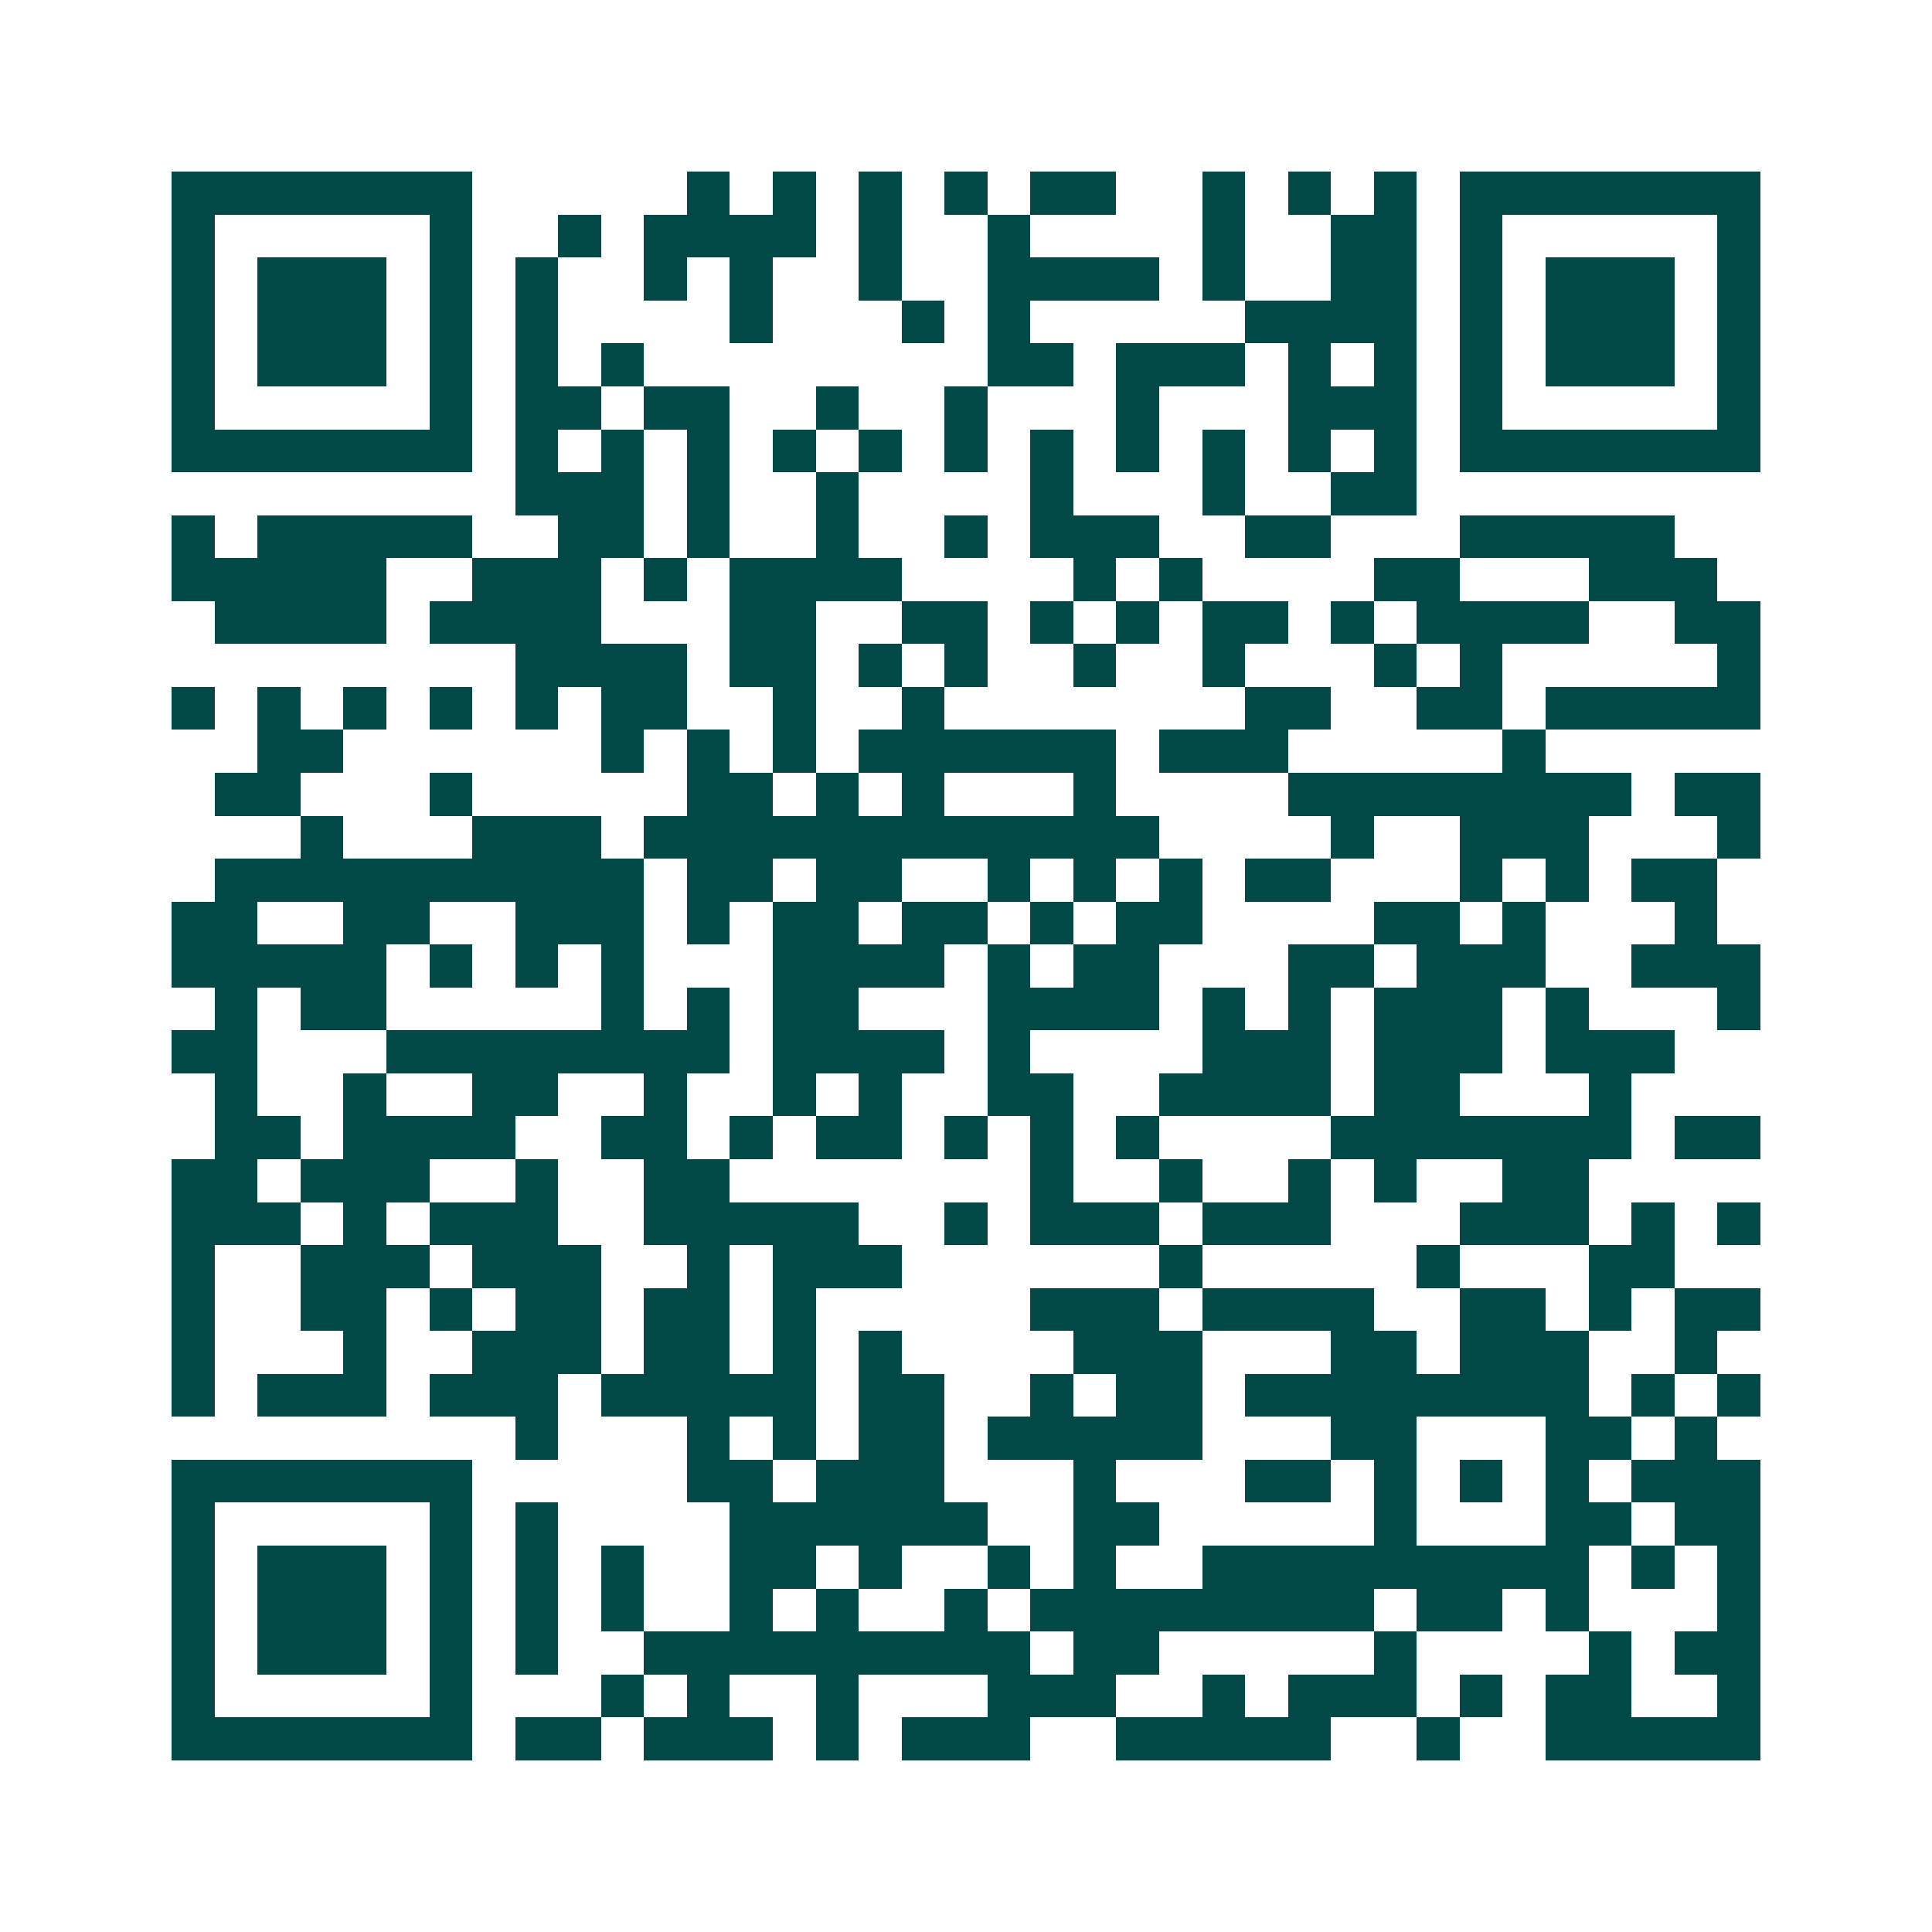 <svg xmlns="http://www.w3.org/2000/svg" width="200" height="200" viewBox="0 0 45 45" shape-rendering="crispEdges"><path fill="#ffffff" d="M0 0h45v45H0z"/><path stroke="#014847" d="M4 4.5h7m5 0h1m1 0h1m1 0h1m1 0h1m1 0h2m2 0h1m1 0h1m1 0h1m1 0h7M4 5.5h1m5 0h1m2 0h1m1 0h4m1 0h1m2 0h1m4 0h1m2 0h2m1 0h1m5 0h1M4 6.5h1m1 0h3m1 0h1m1 0h1m2 0h1m1 0h1m2 0h1m2 0h4m1 0h1m2 0h2m1 0h1m1 0h3m1 0h1M4 7.5h1m1 0h3m1 0h1m1 0h1m4 0h1m3 0h1m1 0h1m5 0h4m1 0h1m1 0h3m1 0h1M4 8.5h1m1 0h3m1 0h1m1 0h1m1 0h1m8 0h2m1 0h3m1 0h1m1 0h1m1 0h1m1 0h3m1 0h1M4 9.5h1m5 0h1m1 0h2m1 0h2m2 0h1m2 0h1m3 0h1m3 0h3m1 0h1m5 0h1M4 10.5h7m1 0h1m1 0h1m1 0h1m1 0h1m1 0h1m1 0h1m1 0h1m1 0h1m1 0h1m1 0h1m1 0h1m1 0h7M12 11.5h3m1 0h1m2 0h1m4 0h1m3 0h1m2 0h2M4 12.5h1m1 0h5m2 0h2m1 0h1m2 0h1m2 0h1m1 0h3m2 0h2m3 0h5M4 13.5h5m2 0h3m1 0h1m1 0h4m4 0h1m1 0h1m4 0h2m3 0h3M5 14.5h4m1 0h4m3 0h2m2 0h2m1 0h1m1 0h1m1 0h2m1 0h1m1 0h4m2 0h2M12 15.5h4m1 0h2m1 0h1m1 0h1m2 0h1m2 0h1m3 0h1m1 0h1m5 0h1M4 16.5h1m1 0h1m1 0h1m1 0h1m1 0h1m1 0h2m2 0h1m2 0h1m7 0h2m2 0h2m1 0h5M6 17.5h2m6 0h1m1 0h1m1 0h1m1 0h6m1 0h3m5 0h1M5 18.5h2m3 0h1m5 0h2m1 0h1m1 0h1m3 0h1m4 0h8m1 0h2M7 19.5h1m3 0h3m1 0h12m4 0h1m2 0h3m3 0h1M5 20.5h10m1 0h2m1 0h2m2 0h1m1 0h1m1 0h1m1 0h2m3 0h1m1 0h1m1 0h2M4 21.5h2m2 0h2m2 0h3m1 0h1m1 0h2m1 0h2m1 0h1m1 0h2m4 0h2m1 0h1m3 0h1M4 22.5h5m1 0h1m1 0h1m1 0h1m3 0h4m1 0h1m1 0h2m3 0h2m1 0h3m2 0h3M5 23.5h1m1 0h2m5 0h1m1 0h1m1 0h2m3 0h4m1 0h1m1 0h1m1 0h3m1 0h1m3 0h1M4 24.5h2m3 0h8m1 0h4m1 0h1m4 0h3m1 0h3m1 0h3M5 25.5h1m2 0h1m2 0h2m2 0h1m2 0h1m1 0h1m2 0h2m2 0h4m1 0h2m3 0h1M5 26.5h2m1 0h4m2 0h2m1 0h1m1 0h2m1 0h1m1 0h1m1 0h1m4 0h7m1 0h2M4 27.5h2m1 0h3m2 0h1m2 0h2m7 0h1m2 0h1m2 0h1m1 0h1m2 0h2M4 28.5h3m1 0h1m1 0h3m2 0h5m2 0h1m1 0h3m1 0h3m3 0h3m1 0h1m1 0h1M4 29.5h1m2 0h3m1 0h3m2 0h1m1 0h3m6 0h1m5 0h1m3 0h2M4 30.5h1m2 0h2m1 0h1m1 0h2m1 0h2m1 0h1m5 0h3m1 0h4m2 0h2m1 0h1m1 0h2M4 31.5h1m3 0h1m2 0h3m1 0h2m1 0h1m1 0h1m4 0h3m3 0h2m1 0h3m2 0h1M4 32.5h1m1 0h3m1 0h3m1 0h5m1 0h2m2 0h1m1 0h2m1 0h8m1 0h1m1 0h1M12 33.5h1m3 0h1m1 0h1m1 0h2m1 0h5m3 0h2m3 0h2m1 0h1M4 34.5h7m5 0h2m1 0h3m3 0h1m3 0h2m1 0h1m1 0h1m1 0h1m1 0h3M4 35.5h1m5 0h1m1 0h1m4 0h6m2 0h2m5 0h1m3 0h2m1 0h2M4 36.5h1m1 0h3m1 0h1m1 0h1m1 0h1m2 0h2m1 0h1m2 0h1m1 0h1m2 0h9m1 0h1m1 0h1M4 37.5h1m1 0h3m1 0h1m1 0h1m1 0h1m2 0h1m1 0h1m2 0h1m1 0h8m1 0h2m1 0h1m3 0h1M4 38.5h1m1 0h3m1 0h1m1 0h1m2 0h9m1 0h2m5 0h1m4 0h1m1 0h2M4 39.5h1m5 0h1m3 0h1m1 0h1m2 0h1m3 0h3m2 0h1m1 0h3m1 0h1m1 0h2m2 0h1M4 40.5h7m1 0h2m1 0h3m1 0h1m1 0h3m2 0h5m2 0h1m2 0h5"/></svg>
